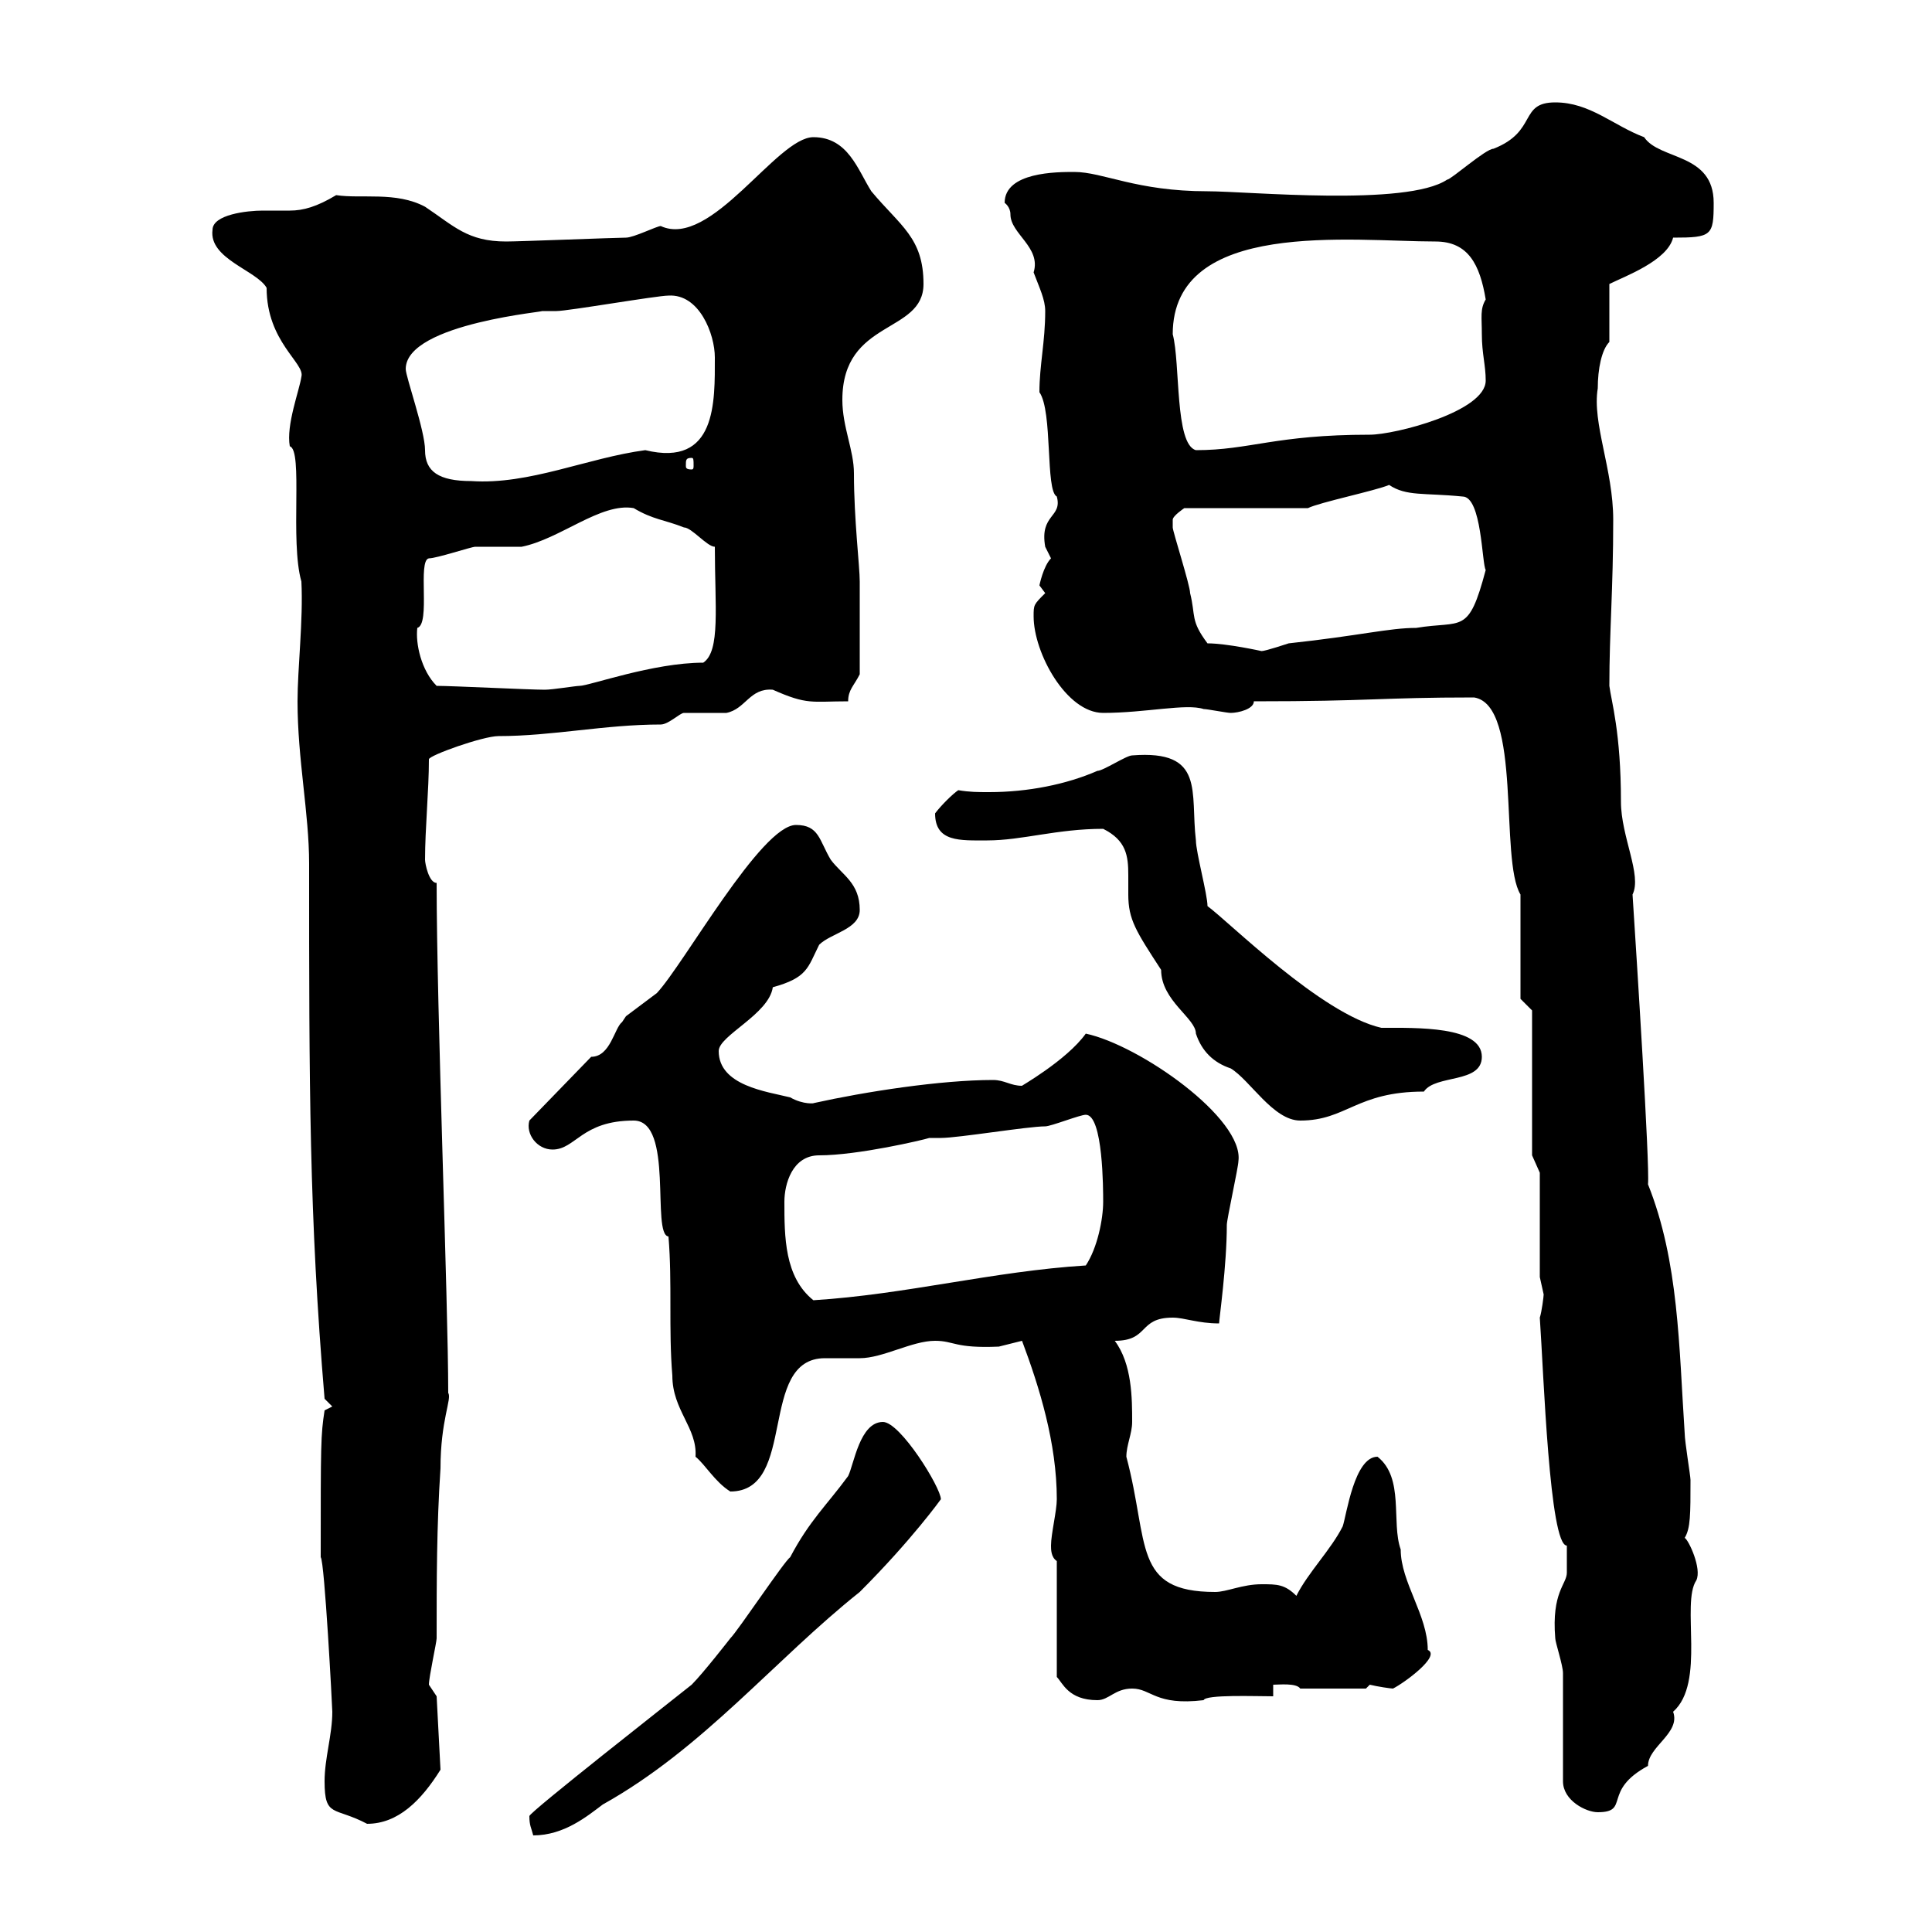 <svg xmlns="http://www.w3.org/2000/svg" xmlns:xlink="http://www.w3.org/1999/xlink" width="300" height="300"><path d="M82.20 282C82.20 283.50 82.50 283.80 82.80 285C87.60 285 91.20 282 93.60 280.20C109.20 271.50 120.30 257.70 133.50 247.20C141.60 239.10 146.10 232.80 146.10 232.80C146.10 231 139.80 220.80 137.10 220.80C133.50 220.80 132.60 227.40 131.70 229.20C128.40 233.70 125.70 236.10 122.70 241.80C121.80 242.40 114.60 253.20 113.40 254.40C113.40 254.40 109.20 259.80 107.40 261.60C104.40 264 82.20 281.40 82.20 282ZM50.40 276.60C50.40 282.30 51.90 280.50 57 283.20C61.80 283.20 65.40 279.60 68.40 274.80L67.80 263.40C67.80 263.40 66.60 261.60 66.60 261.60C66.60 260.40 67.80 255 67.80 254.40C67.80 245.40 67.80 237 68.40 228C68.40 220.50 70.20 217.20 69.60 216.30C69.60 202.20 67.80 156.90 67.80 137.10C66.60 137.10 66 134.10 66 133.50C66 128.70 66.60 122.70 66.60 117.90C66.60 117.30 75 114.30 77.40 114.30C85.80 114.30 93.90 112.50 102.60 112.50C103.80 112.50 105.60 110.70 106.20 110.70C107.40 110.70 111.60 110.70 112.80 110.70C115.80 110.10 116.40 106.80 120 107.10C125.40 109.50 126 108.90 131.70 108.90C131.70 107.10 132.60 106.50 133.50 104.70C133.50 99.30 133.50 93 133.50 90.30C133.50 87.90 132.60 80.70 132.60 73.50C132.60 69.90 130.80 66.30 130.80 62.10C130.80 49.50 143.40 51.90 143.40 44.10C143.40 36.90 139.80 35.10 135.30 29.70C133.20 26.40 131.70 21.30 126.30 21.30C120.60 21.30 110.40 38.70 102.60 35.10C102 35.10 98.40 36.90 97.20 36.90C95.70 36.90 80.70 37.50 78.60 37.50C72.60 37.50 70.50 35.10 66 32.10C61.50 29.70 56.10 30.90 52.20 30.30C49.20 32.10 47.10 32.70 45 32.70C43.50 32.70 42 32.70 40.80 32.70C38.40 32.70 33 33.30 33 35.70C32.40 40.20 39.90 42 41.40 44.70C41.40 53.10 47.40 56.40 46.80 58.50C46.50 60.60 44.40 66 45 69.30C47.10 69.90 45 84 46.80 90.30C47.10 96.30 46.20 103.80 46.20 108.90C46.20 117.90 48 126.30 48 134.10C48 168.60 48 188.70 50.40 217.20L51.60 218.40L50.40 219C49.80 222.90 49.80 224.10 49.80 241.80C50.40 242.40 51.60 265.20 51.60 265.80C51.60 269.40 50.40 273 50.40 276.60ZM242.70 276.60C242.70 279.60 246.30 281.40 248.10 281.40C253.20 281.40 248.70 278.10 255.90 274.20C255.90 271.20 261 269.10 259.80 265.80C264.90 261.30 261 249 263.40 245.40C264.30 243.60 262.20 239.10 261.60 238.80C262.50 237.30 262.50 235.20 262.50 229.80C262.50 229.20 261.60 223.80 261.60 222.60C260.70 209.10 260.70 195.90 255.90 183.90C256.20 180.90 254.10 148.20 253.50 138.90C255 135.90 251.70 129.90 251.70 124.50C251.70 113.70 250.20 108.90 249.90 106.50C249.90 98.10 250.50 91.50 250.50 80.70C250.50 72.90 247.20 65.70 248.10 60.30C248.10 57.30 248.70 54.30 249.90 53.10C249.90 51.30 249.90 44.70 249.90 44.10C252.30 42.90 258.90 40.50 259.80 36.90C265.80 36.90 266.10 36.60 266.10 31.50C266.10 23.70 257.70 24.90 255.30 21.30C250.50 19.50 246.90 15.90 241.50 15.90C235.80 15.90 238.80 20.40 231.90 23.10C230.70 23.10 225.30 27.90 224.70 27.90C218.40 32.10 193.80 29.70 187.50 29.70C176.40 29.70 171.30 26.70 166.80 26.70C164.10 26.70 156 26.70 156 31.50C156 31.50 156.90 32.10 156.90 33.30C156.90 36.30 161.70 38.40 160.50 42.30C161.40 44.70 162.30 46.50 162.30 48.30C162.30 53.10 161.40 56.70 161.40 60.90C163.50 63.90 162.30 76.20 164.10 77.10C165 80.40 161.40 79.80 162.30 84.90C162.30 84.90 163.20 86.70 163.20 86.70C162 87.90 161.40 90.90 161.40 90.90C161.40 90.90 162.30 92.10 162.30 92.10C160.50 93.90 160.50 93.90 160.50 95.70C160.50 101.40 165.60 110.70 171.30 110.70C177.90 110.70 184.20 109.20 186.90 110.10C187.50 110.10 190.50 110.70 191.10 110.70C192.30 110.70 194.70 110.10 194.70 108.90C213 108.90 214.20 108.30 228.90 108.30C236.40 109.50 232.80 133.50 236.10 138.90L236.10 155.10L237.90 156.90L237.90 179.40L239.10 182.10L239.10 198.30C239.10 198.30 239.70 201 239.70 201C239.70 201.30 239.40 203.70 239.10 204.60C239.70 213.30 240.60 240 243.30 240L243.30 244.20C243.30 246 240.90 247.20 241.50 254.40C241.50 255 242.70 258.60 242.70 259.80C242.70 262.20 242.70 274.20 242.70 276.60ZM164.10 242.40L164.10 260.40C165 261.30 165.90 264 170.40 264C172.20 264 173.10 262.20 175.80 262.20C178.80 262.20 179.40 264.90 186.90 264C187.20 263.10 195 263.40 197.70 263.40L197.70 261.60C198.60 261.60 201.30 261.30 201.90 262.20L212.10 262.20C212.10 262.20 212.70 261.60 212.70 261.60C213.90 261.90 216 262.20 216.30 262.20C218.10 261.30 223.80 257.10 221.70 256.20C221.70 250.80 217.50 245.70 217.50 240.60C216 236.40 218.10 229.50 213.90 226.20C210.30 226.20 209.10 235.20 208.50 237C206.70 240.60 203.10 244.20 201.30 247.80C199.50 246 198.30 246 195.90 246C192.90 246 190.50 247.20 188.70 247.20C175.80 247.20 178.50 239.70 174.90 226.20C174.90 224.40 175.80 222.60 175.80 220.80C175.80 217.20 175.80 211.80 173.10 208.20C178.50 208.20 176.70 204.60 182.10 204.60C183.90 204.60 186 205.50 189.30 205.50C189.30 204.90 190.50 196.50 190.50 190.20C190.50 189.30 192.30 181.20 192.30 180.30C193.20 173.70 177 162.30 168.60 160.50C165.60 164.70 158.10 168.90 158.70 168.60C156.90 168.60 156 167.70 154.20 167.70C146.10 167.70 134.40 169.50 126.30 171.30C126.60 171.30 124.80 171.60 122.70 170.40C119.10 169.50 111.60 168.60 111.60 163.20C111.60 160.80 119.40 157.50 120 153.30C125.40 151.80 125.40 150.30 127.20 146.70C129 144.90 133.50 144.30 133.50 141.30C133.50 137.10 130.80 135.90 129 133.50C127.20 130.50 127.20 128.10 123.60 128.10C118.20 128.10 106.20 149.70 102 154.20C102 154.20 97.20 157.80 97.20 157.80C97.20 157.80 96.60 158.70 96.60 158.70C95.40 159.60 94.80 164.10 91.80 164.10L82.20 174C81.60 176.10 83.40 178.50 85.80 178.50C89.40 178.50 90.30 174 98.40 174C104.70 174 101.10 191.70 103.80 192C104.40 199.20 103.80 206.40 104.40 213.60C104.40 219 108.30 221.70 108 226.20C109.50 227.40 111 230.10 113.40 231.60C123.90 231.60 117.60 210.90 128.10 210.90C129 210.90 132.60 210.90 133.50 210.90C137.10 210.90 141.60 208.20 145.20 208.20C148.20 208.20 148.20 209.40 155.10 209.10C155.10 209.10 158.70 208.20 158.70 208.20C161.40 215.40 164.10 224.10 164.10 232.80C164.10 234.60 163.20 238.20 163.20 240C163.20 240.60 163.20 241.80 164.10 242.40ZM121.80 186.60C121.80 183.90 123 179.40 127.20 179.40C133.20 179.40 143.40 177 144.30 176.70C144.30 176.70 146.10 176.70 146.10 176.70C148.80 176.70 159.60 174.90 162.30 174.90C163.20 174.90 167.70 173.10 168.60 173.10C171.30 173.10 171.30 184.80 171.30 186.60C171.30 189.30 170.40 193.80 168.60 196.50C154.20 197.40 140.70 201 126.30 201.90C121.80 198.30 121.80 192 121.80 186.60ZM171.30 128.70C174.90 130.50 175.20 132.90 175.20 135.90C175.20 137.10 175.20 137.70 175.20 138.90C175.20 142.80 176.40 144.60 180.30 150.60C180.30 155.40 185.70 158.10 185.70 160.50C186.60 163.20 188.40 165 191.10 165.90C194.10 167.70 197.70 174 201.90 174C209.10 174 210.60 169.50 221.10 169.50C222.90 166.80 230.10 168.30 230.10 164.10C230.10 159.30 219.90 159.60 214.50 159.60C205.20 157.50 190.80 143.10 187.50 140.70C187.50 138.90 185.70 132.30 185.70 130.50C184.80 123 187.20 116.40 175.80 117.30C174.90 117.30 171.30 119.70 170.40 119.70C165.60 121.80 159.60 123 153.60 123C151.80 123 150.60 123 148.80 122.70C147.90 123.30 146.10 125.10 145.20 126.30C145.20 130.80 149.10 130.50 153.30 130.50C158.70 130.50 164.10 128.70 171.30 128.70ZM67.80 106.50C65.40 104.10 64.50 99.90 64.80 97.50C66.90 96.90 64.80 87 66.60 86.70C67.80 86.70 73.20 84.90 73.80 84.90C75 84.90 80.40 84.90 81 84.90C87 83.70 93.30 78 98.40 78.90C101.40 80.70 103.20 80.70 106.20 81.90C107.40 81.90 109.80 84.90 111 84.90C111 94.20 111.90 101.10 109.20 102.90C101.40 102.90 91.50 106.50 90 106.50C89.40 106.50 85.80 107.10 84.60 107.10C82.20 107.10 70.20 106.50 67.80 106.50ZM187.50 99.90C184.80 96.30 185.70 95.70 184.80 92.10C184.80 90.90 182.10 82.50 182.10 81.90C182.10 81.90 182.10 81.90 182.10 80.70C182.10 80.10 183.90 78.90 183.90 78.90L203.10 78.90C204.90 78 213.60 76.20 215.70 75.30C218.40 77.10 221.10 76.50 227.10 77.10C230.10 77.10 230.10 87.60 230.70 88.50C228 98.70 227.10 96.30 219.90 97.50C215.70 97.50 211.20 98.70 200.10 99.90C200.10 99.90 196.50 101.10 195.90 101.10C195.90 101.10 190.50 99.90 187.50 99.90ZM63 57.30C63 50.10 86.10 48.30 84 48.30C84 48.30 86.40 48.30 86.40 48.30C88.20 48.30 102 45.90 103.80 45.90C108.60 45.60 111 51.90 111 55.50C111 62.40 111.30 72.60 100.20 69.90C91.20 71.10 82.20 75.30 73.20 74.70C68.10 74.70 66 73.20 66 69.90C66 66.90 63 58.50 63 57.30ZM107.40 71.10C107.70 71.10 107.70 71.40 107.70 72.30C107.70 72.60 107.70 72.90 107.40 72.90C106.50 72.90 106.50 72.60 106.50 72.30C106.50 71.40 106.50 71.10 107.40 71.10ZM182.10 51.90C182.10 33.90 210 37.50 222.90 37.50C228 37.50 229.80 41.10 230.70 46.50C229.80 48 230.10 49.20 230.10 51.90C230.10 54.90 230.70 56.70 230.70 59.10C230.70 63.90 216.60 67.50 212.70 67.50C198 67.50 194.10 69.90 185.70 69.90C182.40 69 183.30 56.40 182.10 51.90Z"/></svg>